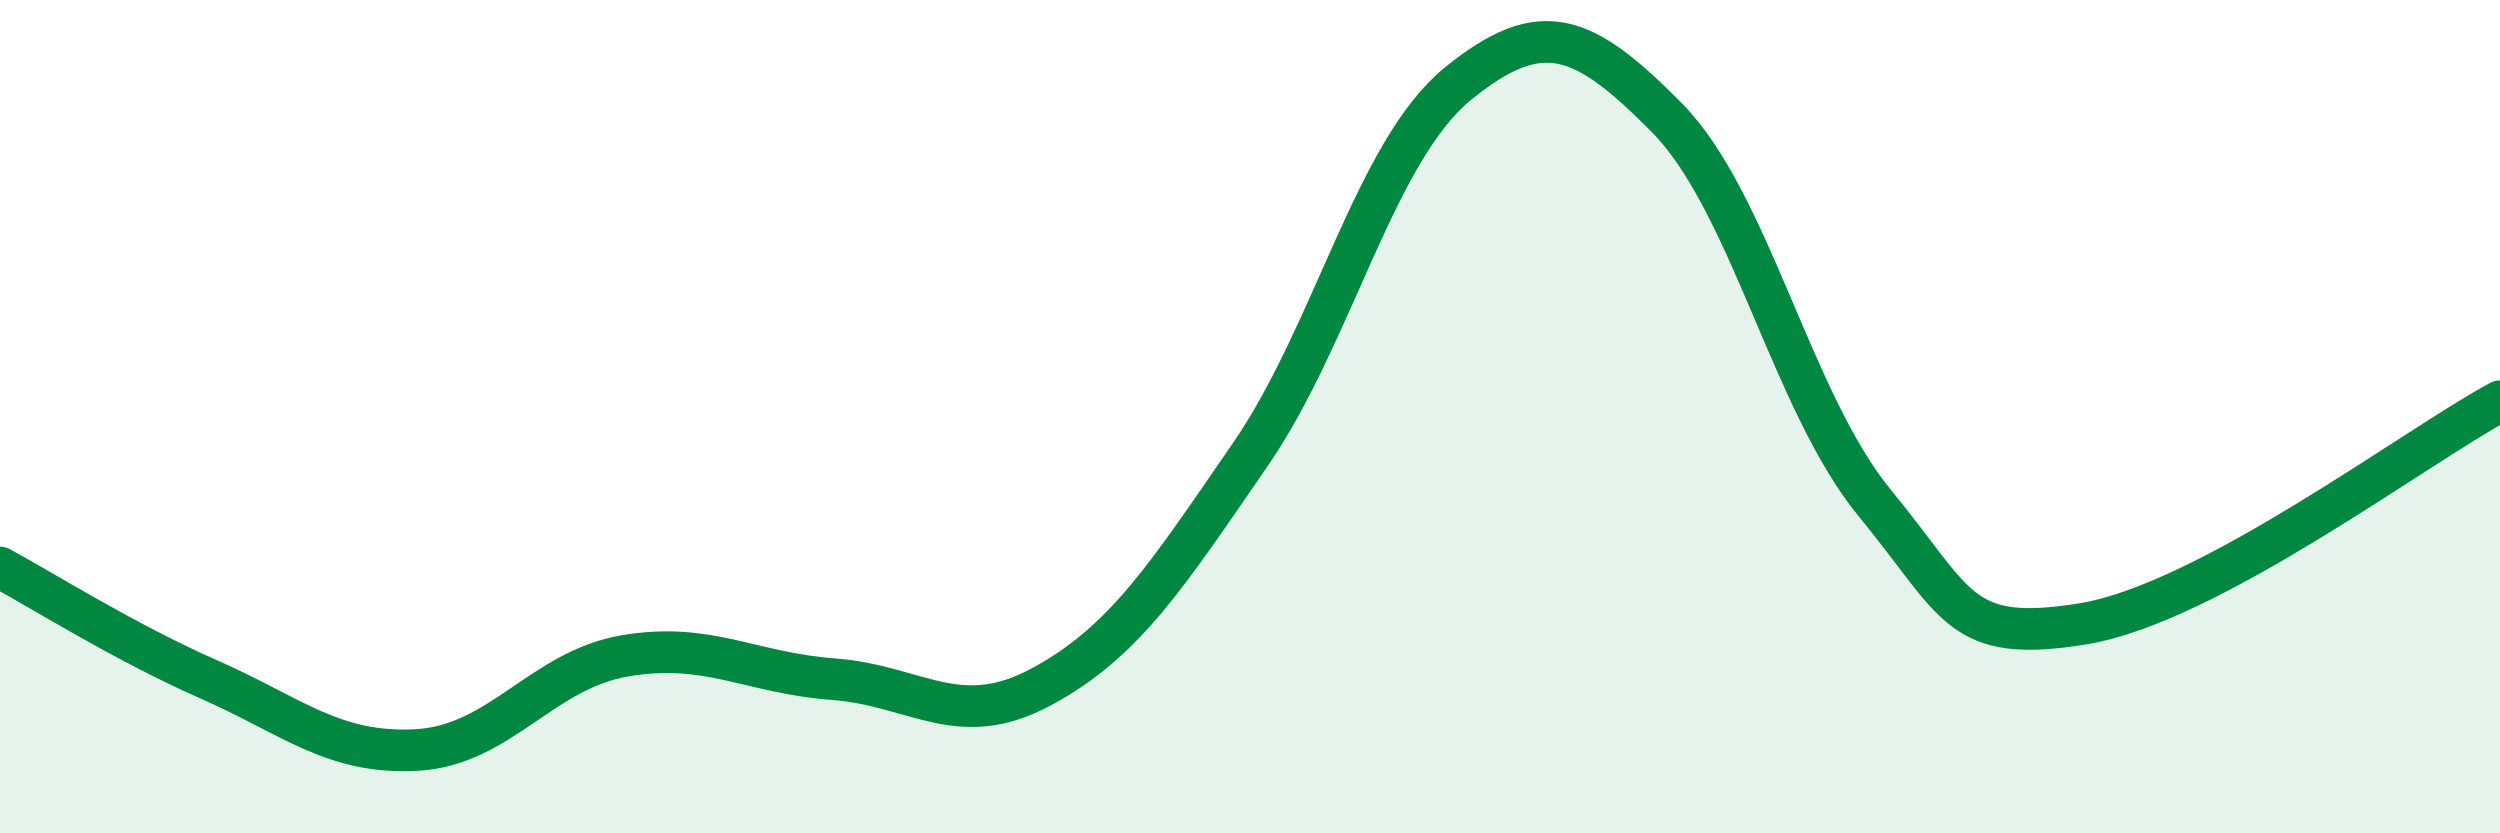 
    <svg width="60" height="20" viewBox="0 0 60 20" xmlns="http://www.w3.org/2000/svg">
      <path
        d="M 0,13.62 C 1,14.16 3,15.42 5,16.3 C 7,17.18 8,18.11 10,18 C 12,17.89 13,16.08 15,15.74 C 17,15.4 18,16.15 20,16.3 C 22,16.45 23,17.56 25,16.48 C 27,15.4 28,13.82 30,10.92 C 32,8.02 33,3.62 35,2 C 37,0.38 38,0.8 40,2.82 C 42,4.84 43,9.65 45,12.08 C 47,14.51 47,15.46 50,14.97 C 53,14.48 58,10.7 60,9.63L60 20L0 20Z"
        fill="#008740"
        opacity="0.1"
        stroke-linecap="round"
        stroke-linejoin="round"
      />
      <path
        d="M 0,13.62 C 1,14.16 3,15.42 5,16.3 C 7,17.18 8,18.11 10,18 C 12,17.89 13,16.08 15,15.74 C 17,15.4 18,16.15 20,16.3 C 22,16.45 23,17.56 25,16.48 C 27,15.4 28,13.82 30,10.92 C 32,8.02 33,3.62 35,2 C 37,0.38 38,0.8 40,2.82 C 42,4.84 43,9.65 45,12.08 C 47,14.51 47,15.46 50,14.97 C 53,14.48 58,10.7 60,9.63"
        stroke="#008740"
        stroke-width="1"
        fill="none"
        stroke-linecap="round"
        stroke-linejoin="round"
      />
    </svg>